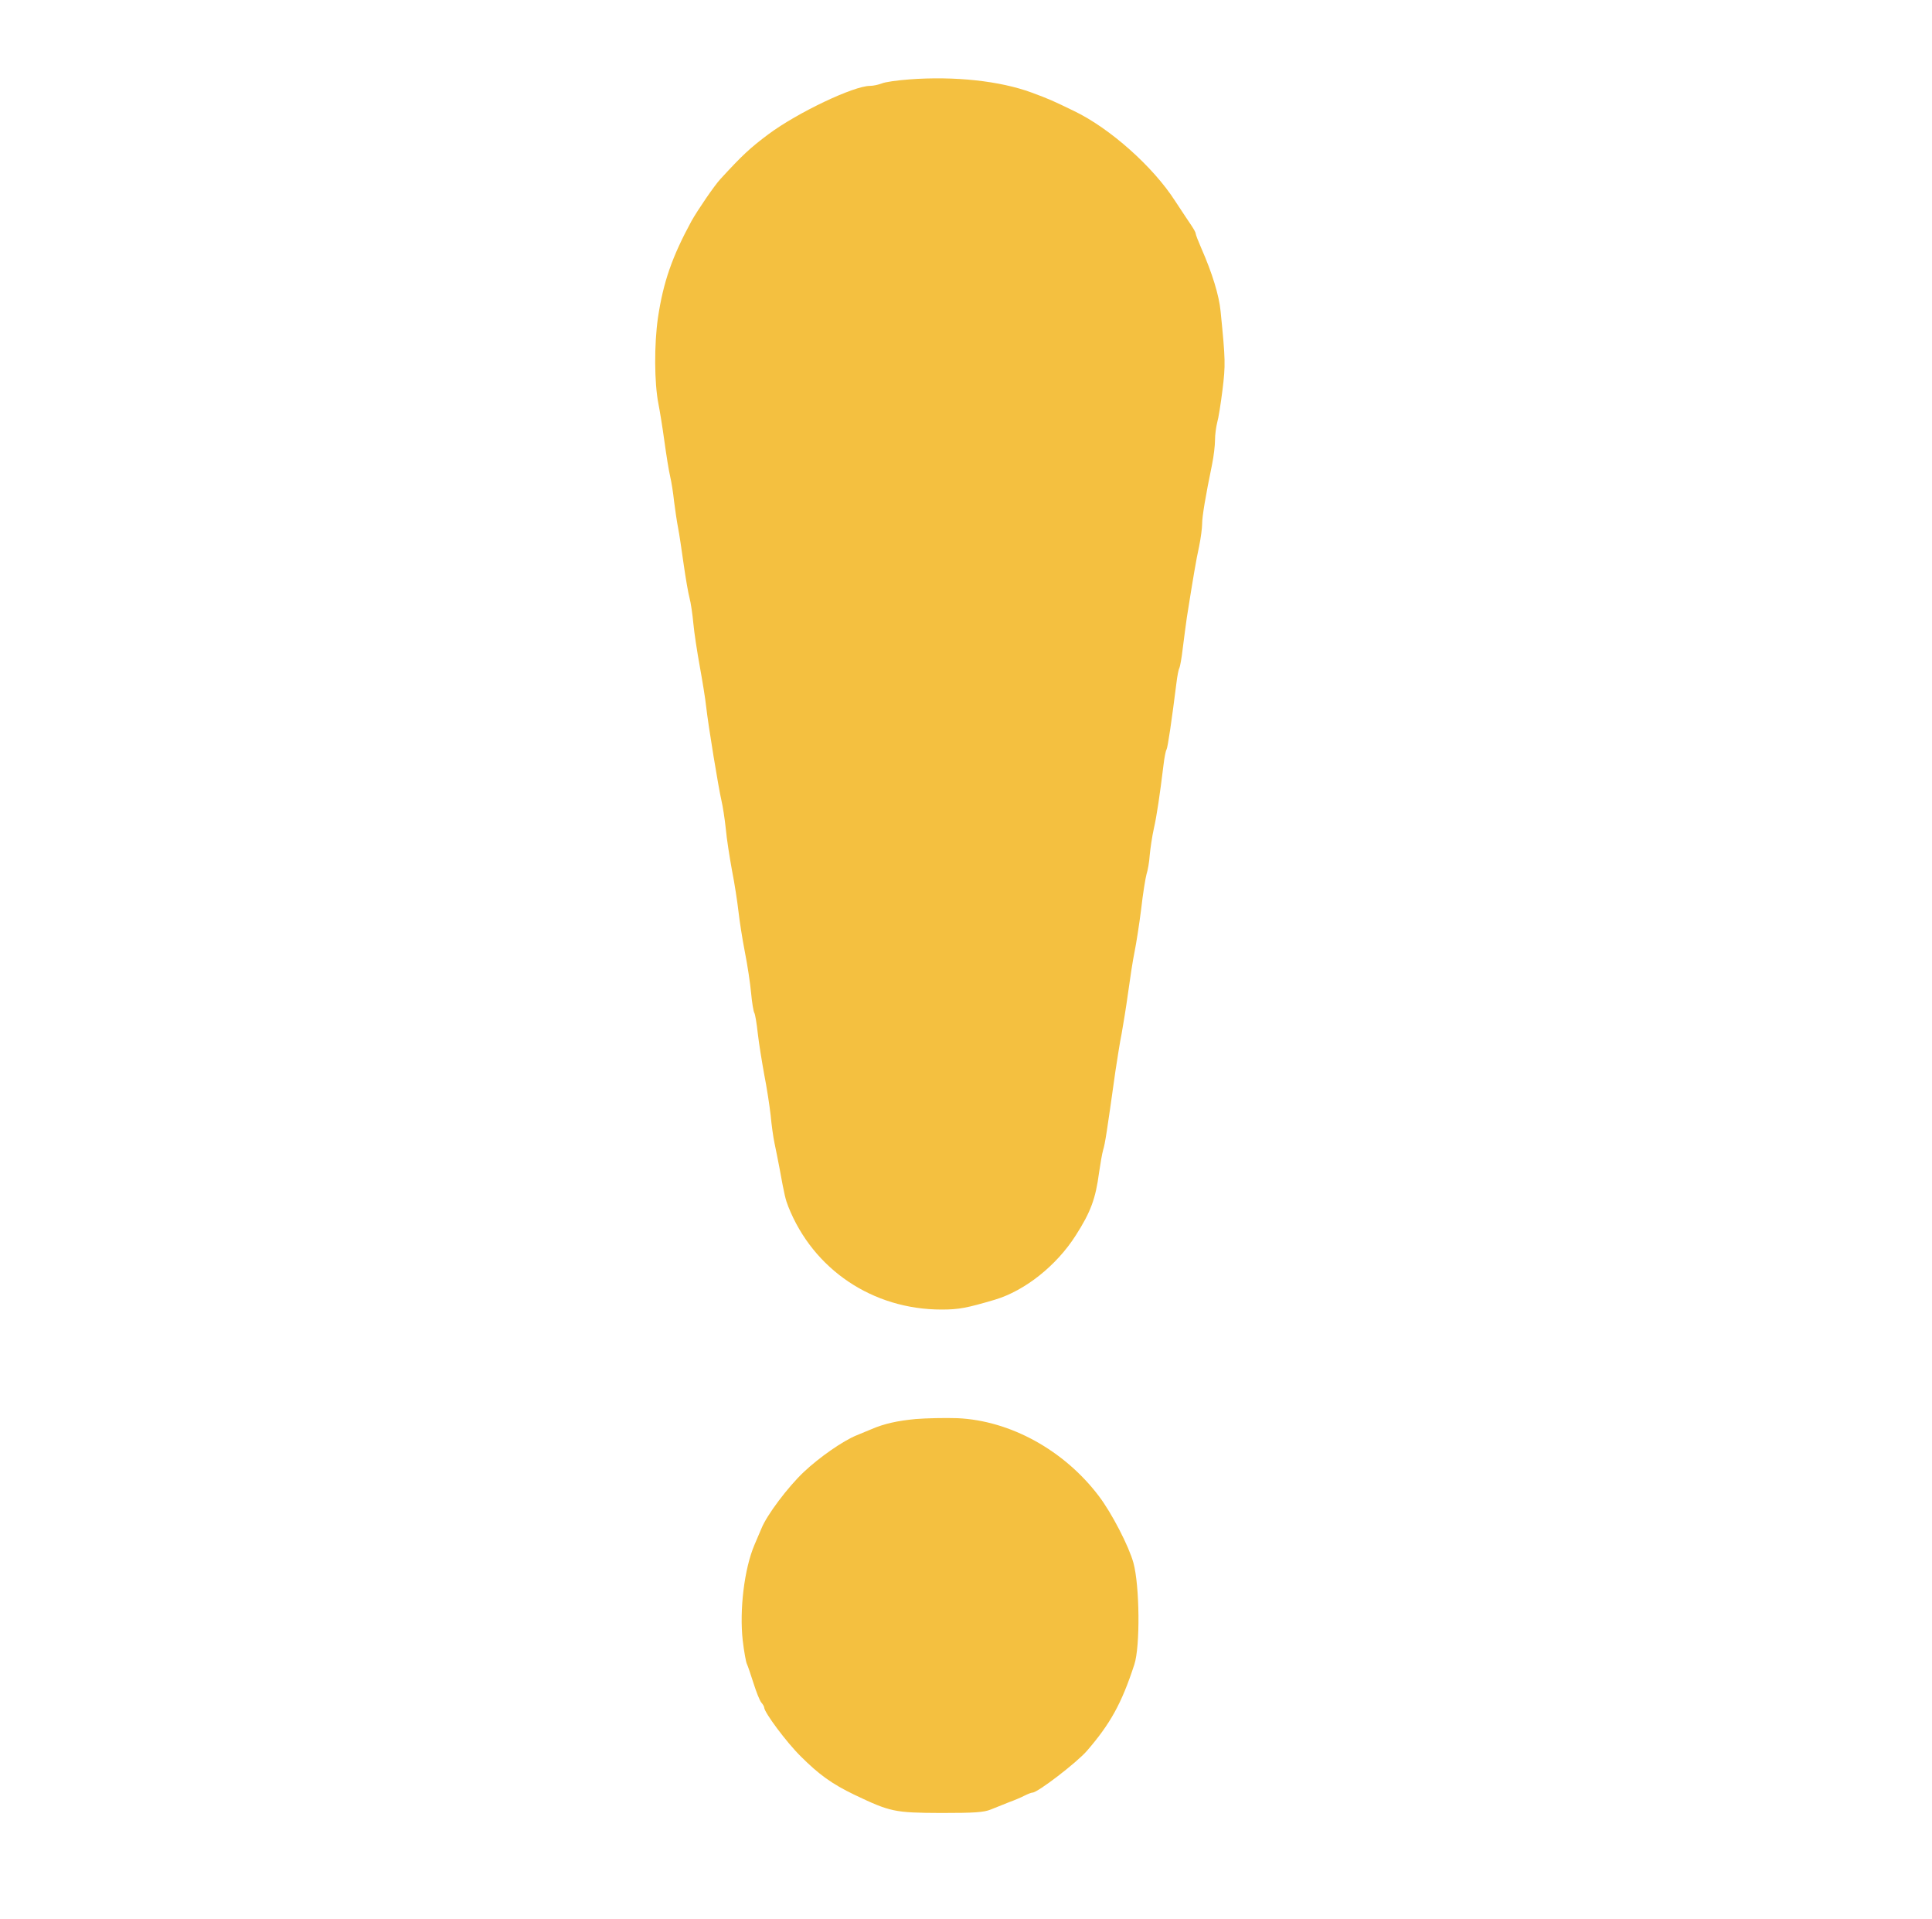 <?xml version="1.0" standalone="no"?>
<!DOCTYPE svg PUBLIC "-//W3C//DTD SVG 20010904//EN"
 "http://www.w3.org/TR/2001/REC-SVG-20010904/DTD/svg10.dtd">
<svg version="1.0" xmlns="http://www.w3.org/2000/svg"
 width="900pt" height="894pt" viewBox="0 0 900 894"
 preserveAspectRatio="xMidYMid meet">
<g transform="translate(0,894) scale(0.1,-0.1)"
 fill="#f4c040" stroke="none">
<path d="M4235 8570 c-55 -4 -113 -12 -128 -19 -16 -6 -40 -11 -54 -11 -76 0
-337 -124 -473 -225 -87 -65 -123 -99 -224 -209 -28 -30 -107 -146 -135 -196
-90 -166 -131 -283 -156 -450 -18 -125 -17 -303 2 -400 6 -30 19 -109 28 -175
9 -66 21 -140 27 -165 6 -25 14 -76 18 -115 5 -38 13 -95 19 -125 6 -30 17
-107 26 -170 9 -63 21 -133 27 -155 6 -22 14 -76 18 -120 4 -44 18 -134 30
-200 12 -66 26 -151 30 -190 10 -88 57 -375 71 -435 6 -25 15 -83 20 -130 4
-47 18 -134 29 -195 12 -60 25 -146 30 -190 5 -44 18 -129 30 -190 12 -60 25
-146 29 -191 4 -44 11 -86 15 -92 4 -7 11 -49 16 -95 5 -45 19 -131 30 -192
12 -60 25 -146 30 -190 4 -44 12 -102 18 -130 6 -27 16 -79 23 -115 24 -132
28 -146 41 -180 116 -293 393 -480 714 -480 81 0 117 7 249 46 140 42 287 159
376 299 70 109 93 172 109 294 6 41 14 88 19 105 9 29 17 81 57 366 9 58 21
137 29 175 7 39 21 124 30 190 9 66 22 152 30 190 8 39 22 129 31 200 8 72 20
145 25 163 6 18 13 58 15 90 3 31 11 86 19 122 14 61 28 158 45 296 4 34 10
66 14 72 6 10 24 134 46 308 4 34 10 66 14 72 3 6 11 48 16 94 6 46 14 110 19
143 29 183 43 267 57 330 8 39 14 86 14 105 0 34 16 130 46 275 8 39 14 90 14
115 0 25 5 61 10 81 6 20 17 89 25 154 14 115 14 136 -9 365 -7 74 -39 178
-90 294 -14 32 -26 63 -26 68 0 5 -9 21 -19 36 -10 15 -45 67 -77 116 -102
159 -303 338 -469 418 -99 48 -116 56 -200 87 -147 54 -358 77 -570 61z"/>
<path d="M4265 2330 c-85 -8 -147 -22 -205 -47 -14 -6 -45 -19 -70 -29 -62
-25 -173 -102 -246 -171 -73 -69 -172 -200 -197 -263 -11 -25 -25 -58 -32 -75
-48 -112 -71 -305 -55 -447 6 -51 15 -100 19 -108 4 -8 18 -49 31 -90 13 -41
29 -82 37 -91 7 -8 13 -19 13 -23 0 -22 104 -162 170 -227 85 -85 146 -129
250 -179 168 -80 186 -84 405 -85 154 0 198 3 230 16 22 9 60 24 85 34 25 9
58 23 73 31 16 8 32 14 37 14 24 0 206 140 253 194 109 126 162 221 221 402
28 84 25 368 -4 474 -21 77 -101 232 -161 311 -162 214 -413 352 -659 363 -58
2 -145 0 -195 -4z"/>
</g>
</svg>
